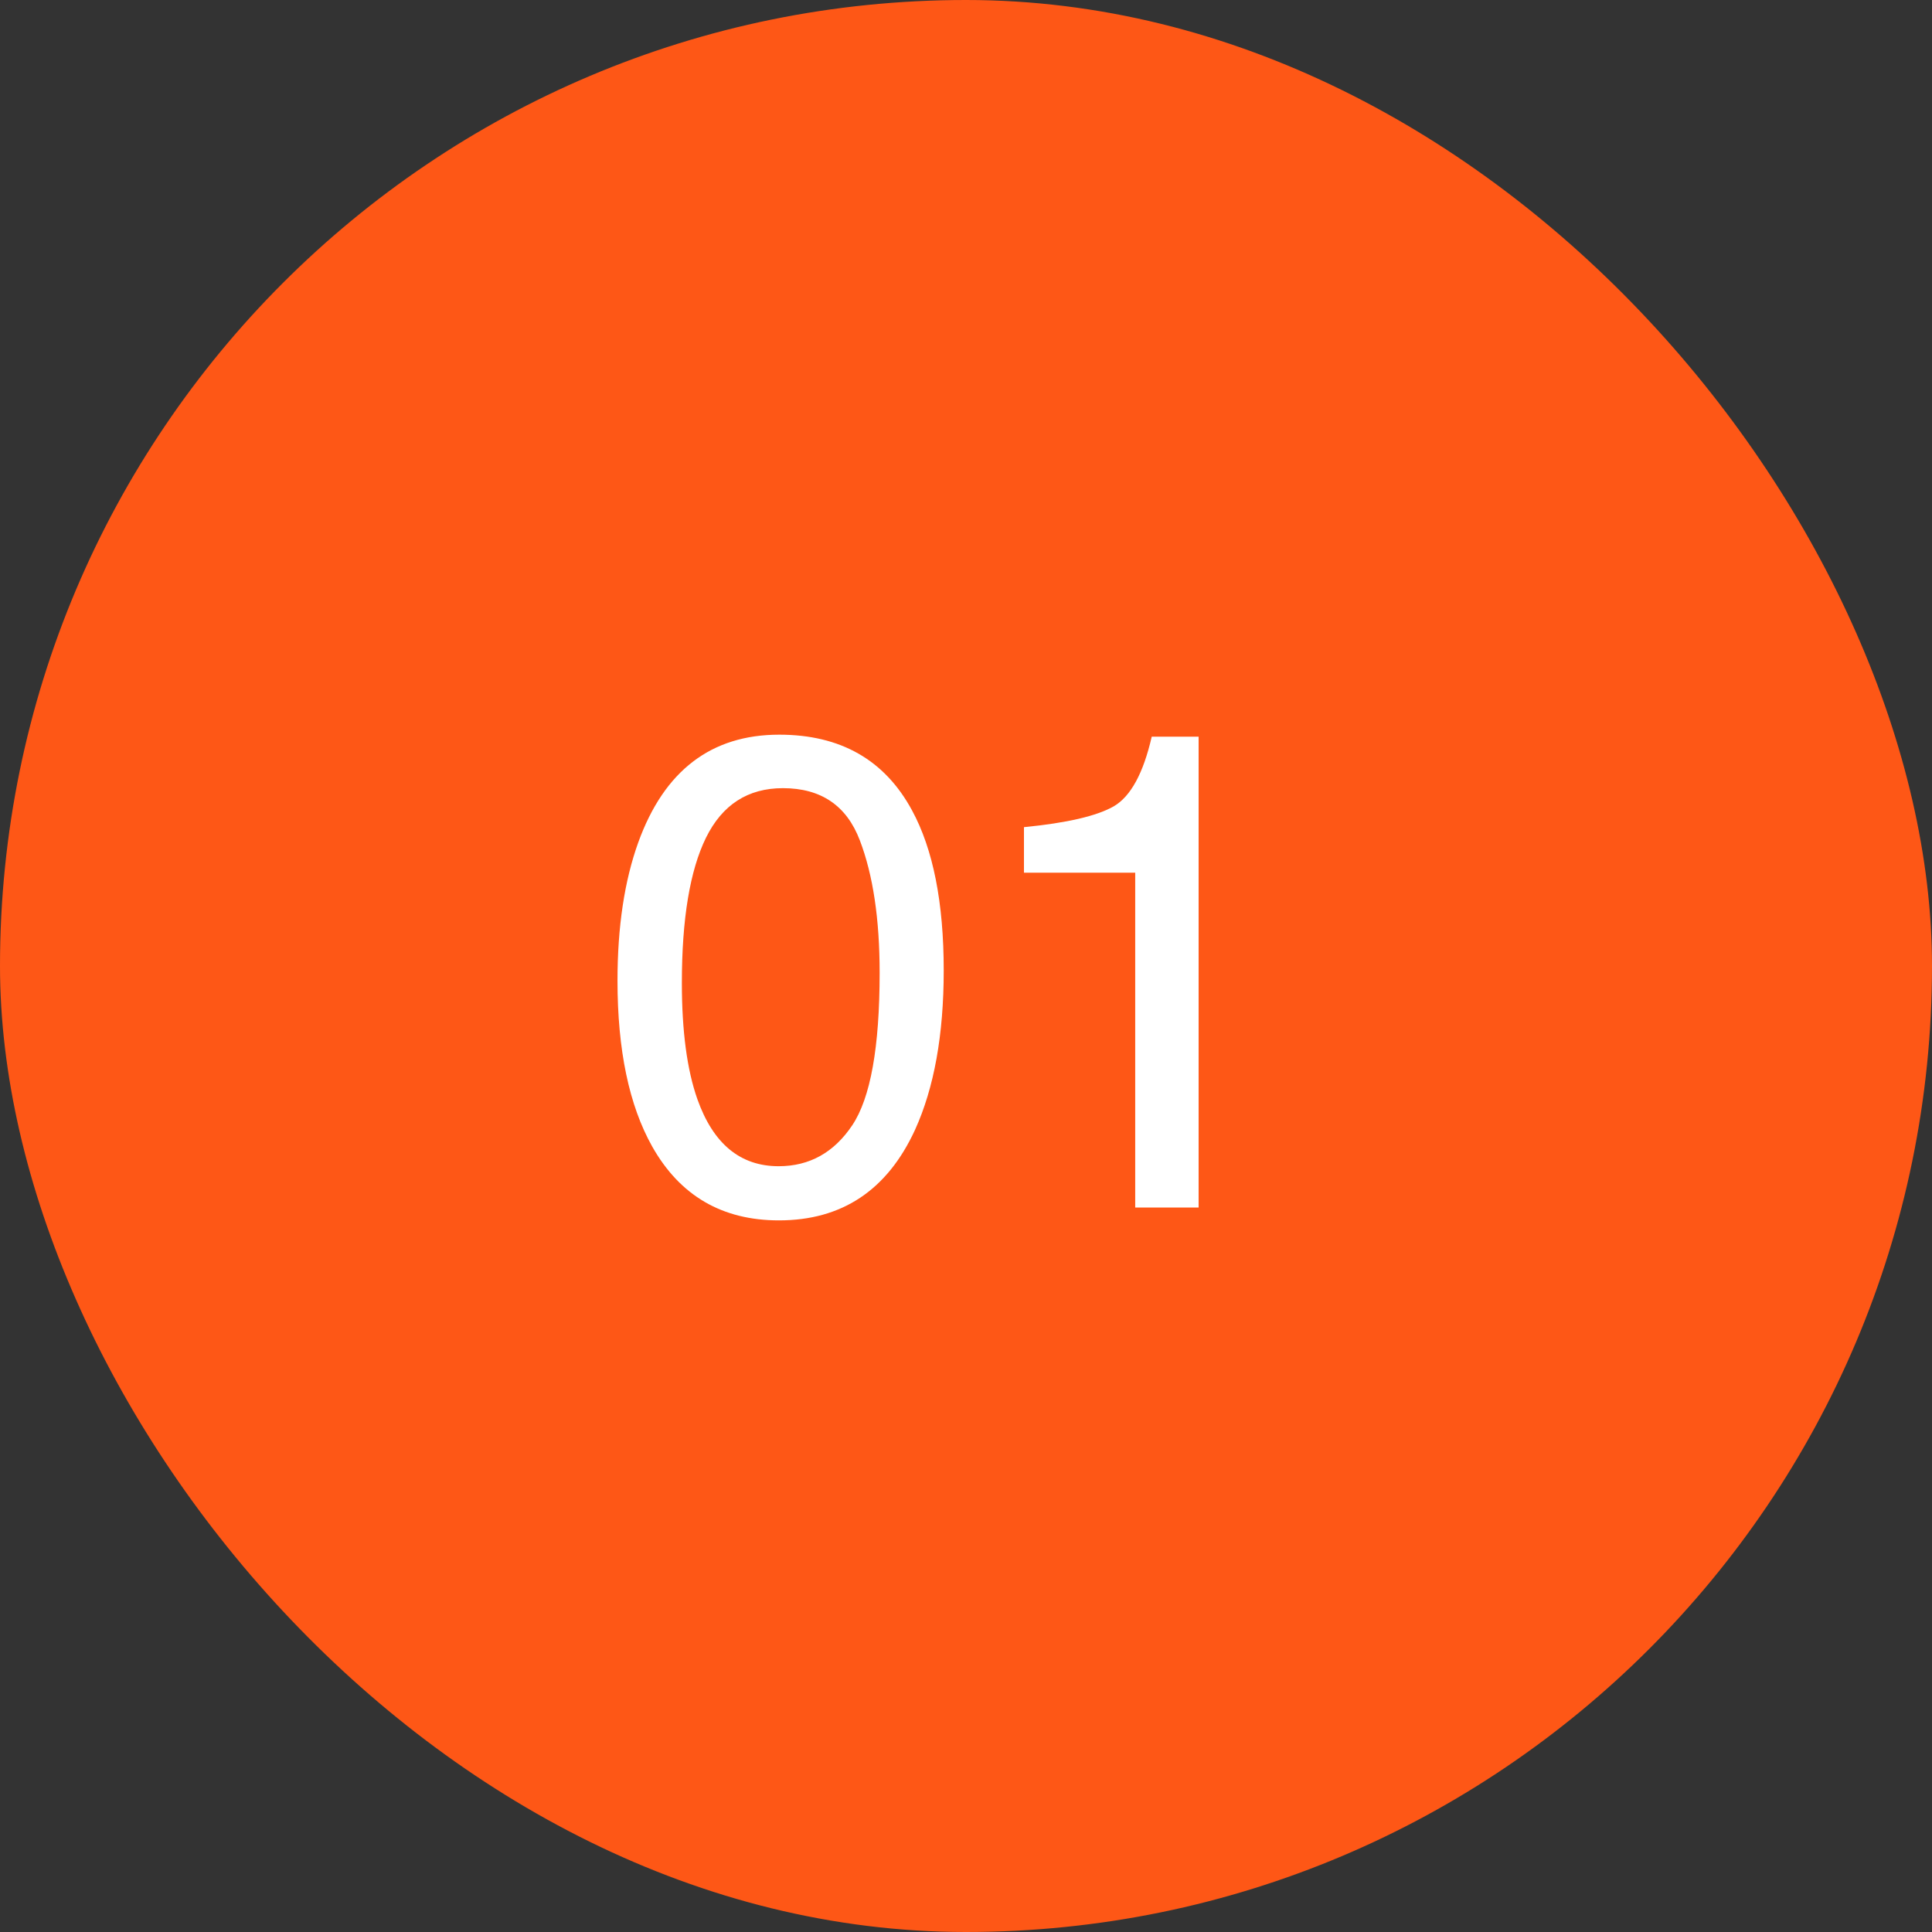 <svg width="60" height="60" viewBox="0 0 60 60" fill="none" xmlns="http://www.w3.org/2000/svg">
<rect x="0" y="0" width="60" height="60" fill="#333333" stroke="none"/>
<rect width="60" height="60" rx="30" fill="#FE5716"/>
<path d="M24.201 22.816C26.102 22.816 27.476 23.599 28.323 25.165C28.98 26.375 29.308 28.032 29.308 30.138C29.308 32.134 29.01 33.785 28.416 35.09C27.554 36.963 26.146 37.9 24.191 37.9C22.427 37.9 21.115 37.134 20.253 35.603C19.536 34.325 19.177 32.609 19.177 30.456C19.177 28.788 19.392 27.355 19.823 26.159C20.629 23.931 22.089 22.816 24.201 22.816ZM24.181 36.218C25.138 36.218 25.9 35.794 26.467 34.947C27.035 34.099 27.318 32.52 27.318 30.209C27.318 28.541 27.113 27.171 26.703 26.098C26.293 25.018 25.497 24.477 24.314 24.477C23.227 24.477 22.431 24.99 21.925 26.016C21.426 27.034 21.176 28.538 21.176 30.527C21.176 32.024 21.337 33.227 21.658 34.137C22.15 35.524 22.991 36.218 24.181 36.218ZM31.8 27.102V25.688C33.133 25.558 34.062 25.342 34.589 25.041C35.115 24.734 35.508 24.013 35.768 22.878H37.224V37.5H35.255V27.102H31.8Z" fill="white"/>
</svg>
